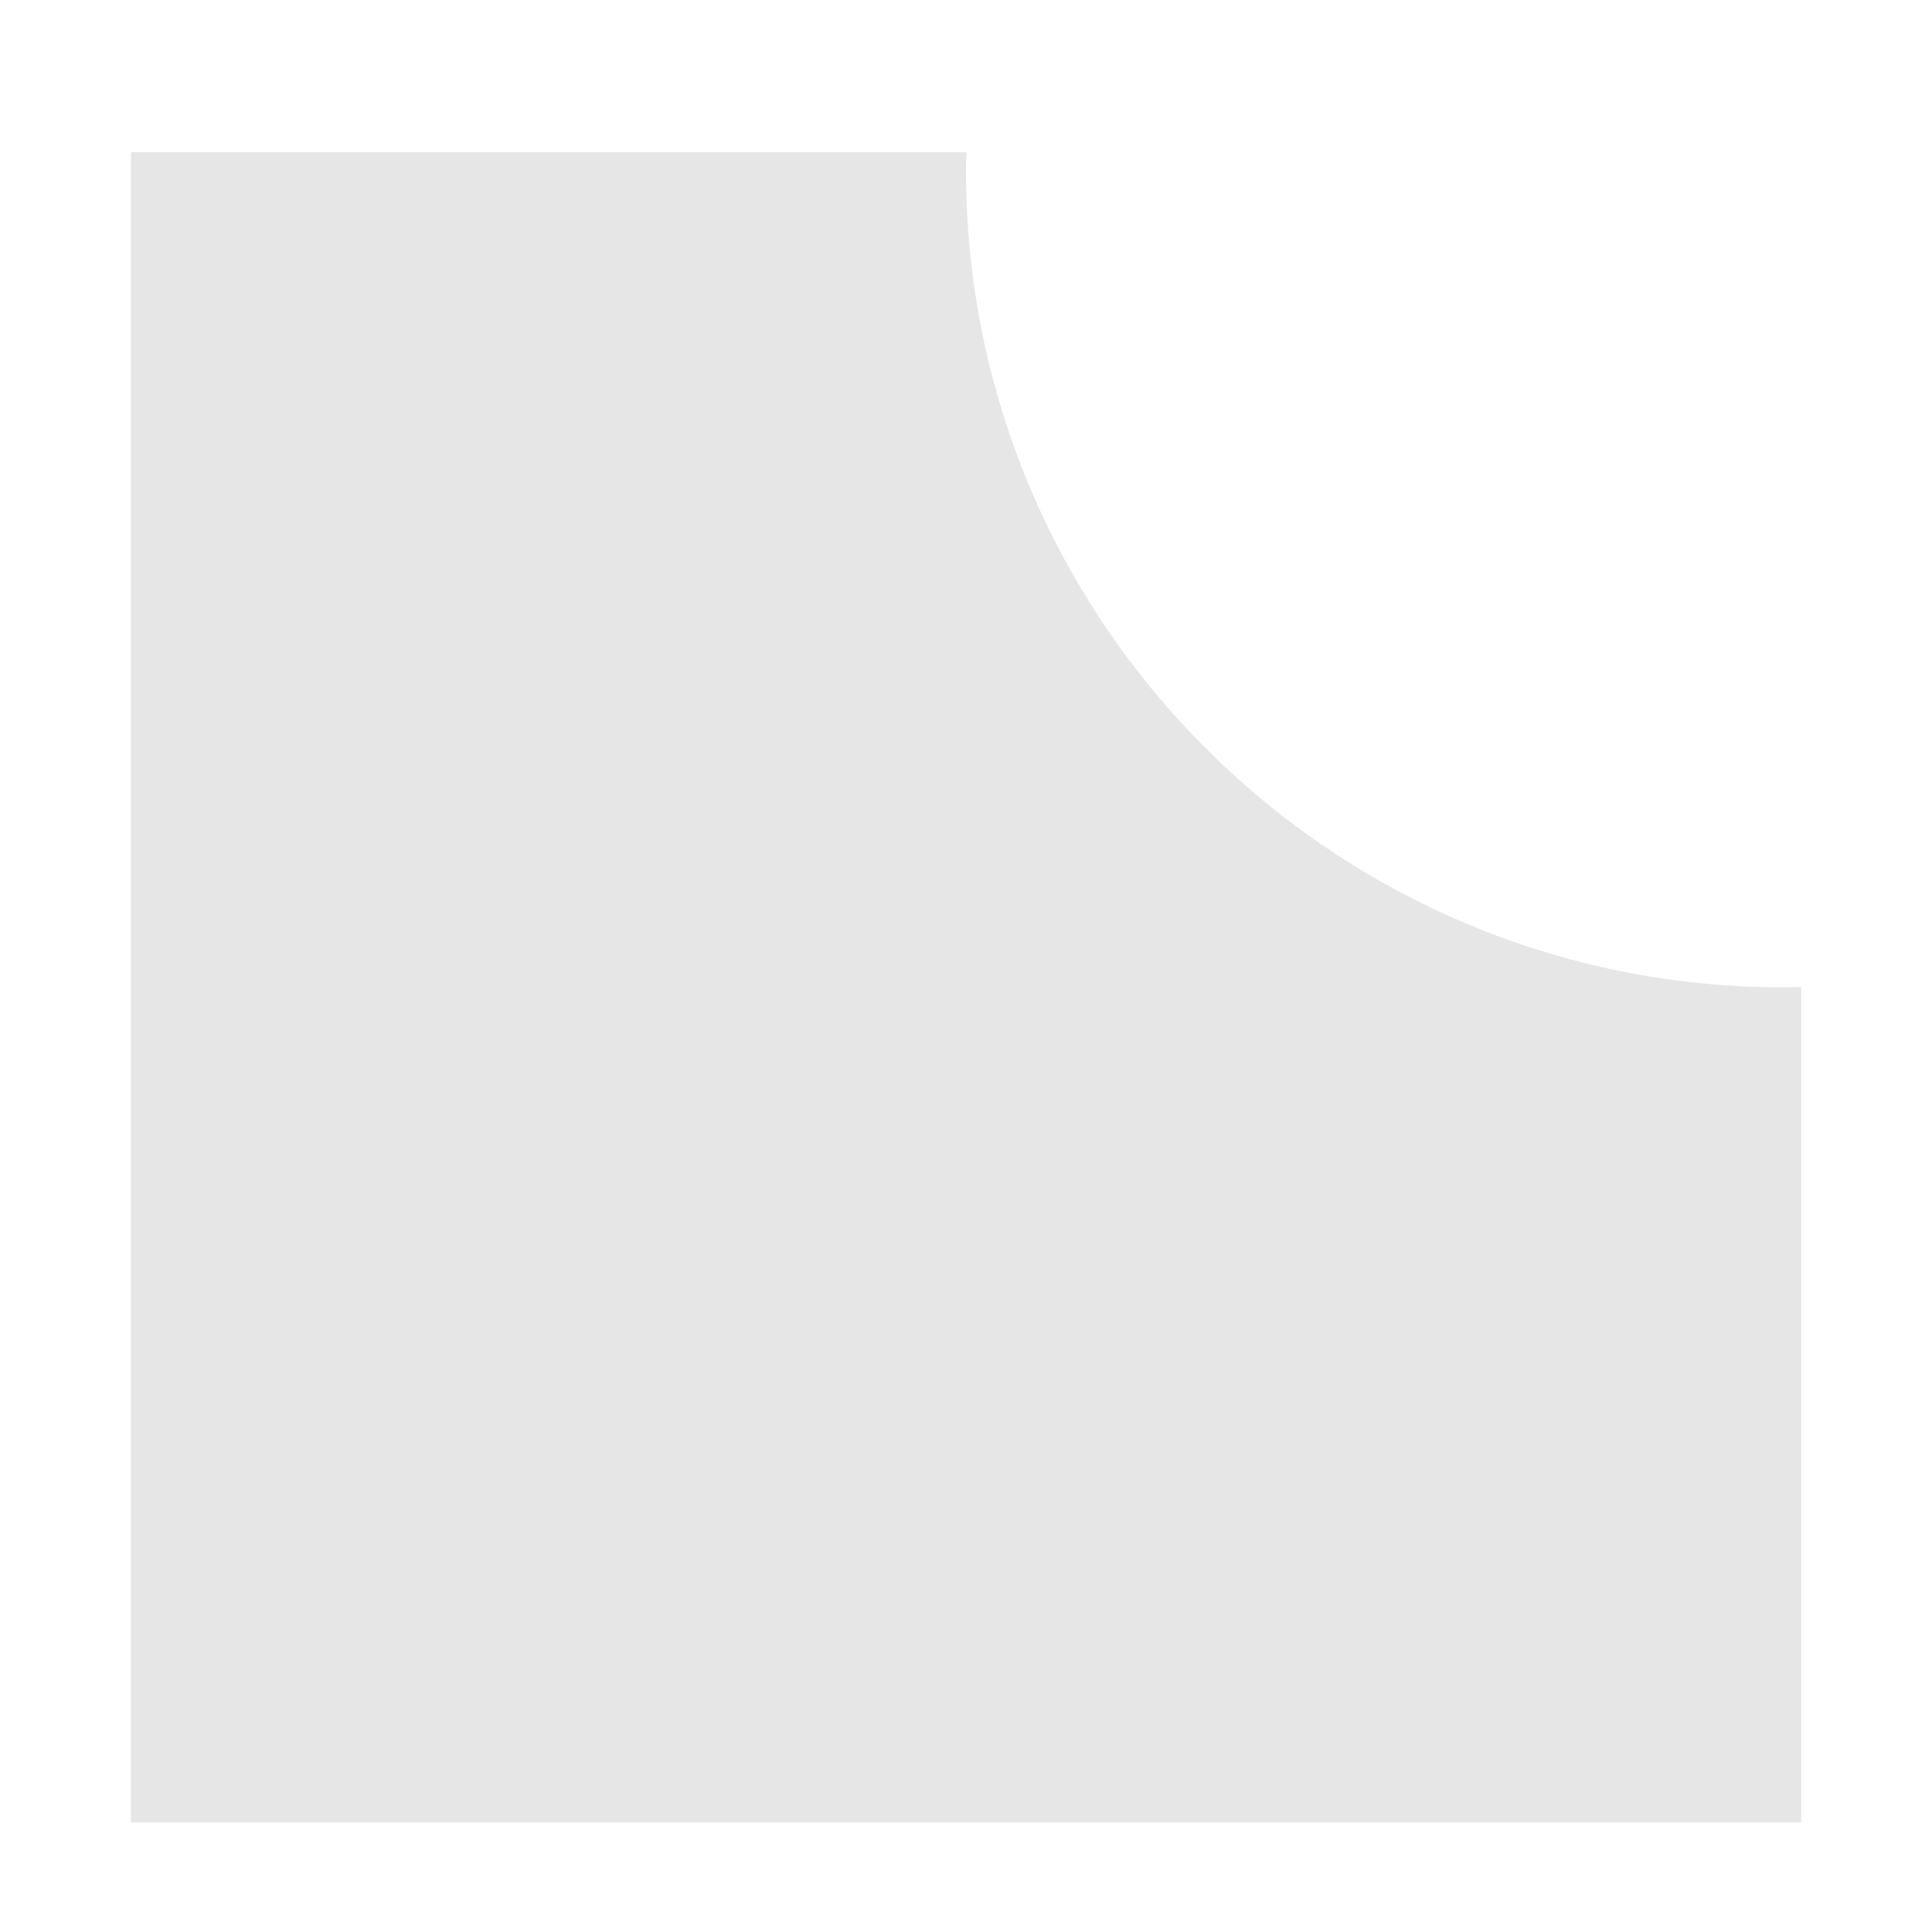<?xml version="1.0" encoding="utf-8"?>
<!-- Generator: Adobe Illustrator 16.0.0, SVG Export Plug-In . SVG Version: 6.00 Build 0)  -->
<!DOCTYPE svg PUBLIC "-//W3C//DTD SVG 1.1//EN" "http://www.w3.org/Graphics/SVG/1.1/DTD/svg11.dtd">
<svg version="1.1" id="icon" xmlns="http://www.w3.org/2000/svg" xmlns:xlink="http://www.w3.org/1999/xlink" x="0px" y="0px"
	 width="150px" height="150px" viewBox="0 0 150 150" enable-background="new 0 0 150 150" xml:space="preserve">
<g>
	<path fill="#E6E6E6" d="M74.999,13.2c0-0.464,0.025-0.921,0.035-1.382H10.162v129.678h129.677V76.623
		c-0.461,0.01-0.918,0.035-1.383,0.035C103.413,76.658,74.999,48.244,74.999,13.2z"/>
</g>
</svg>
